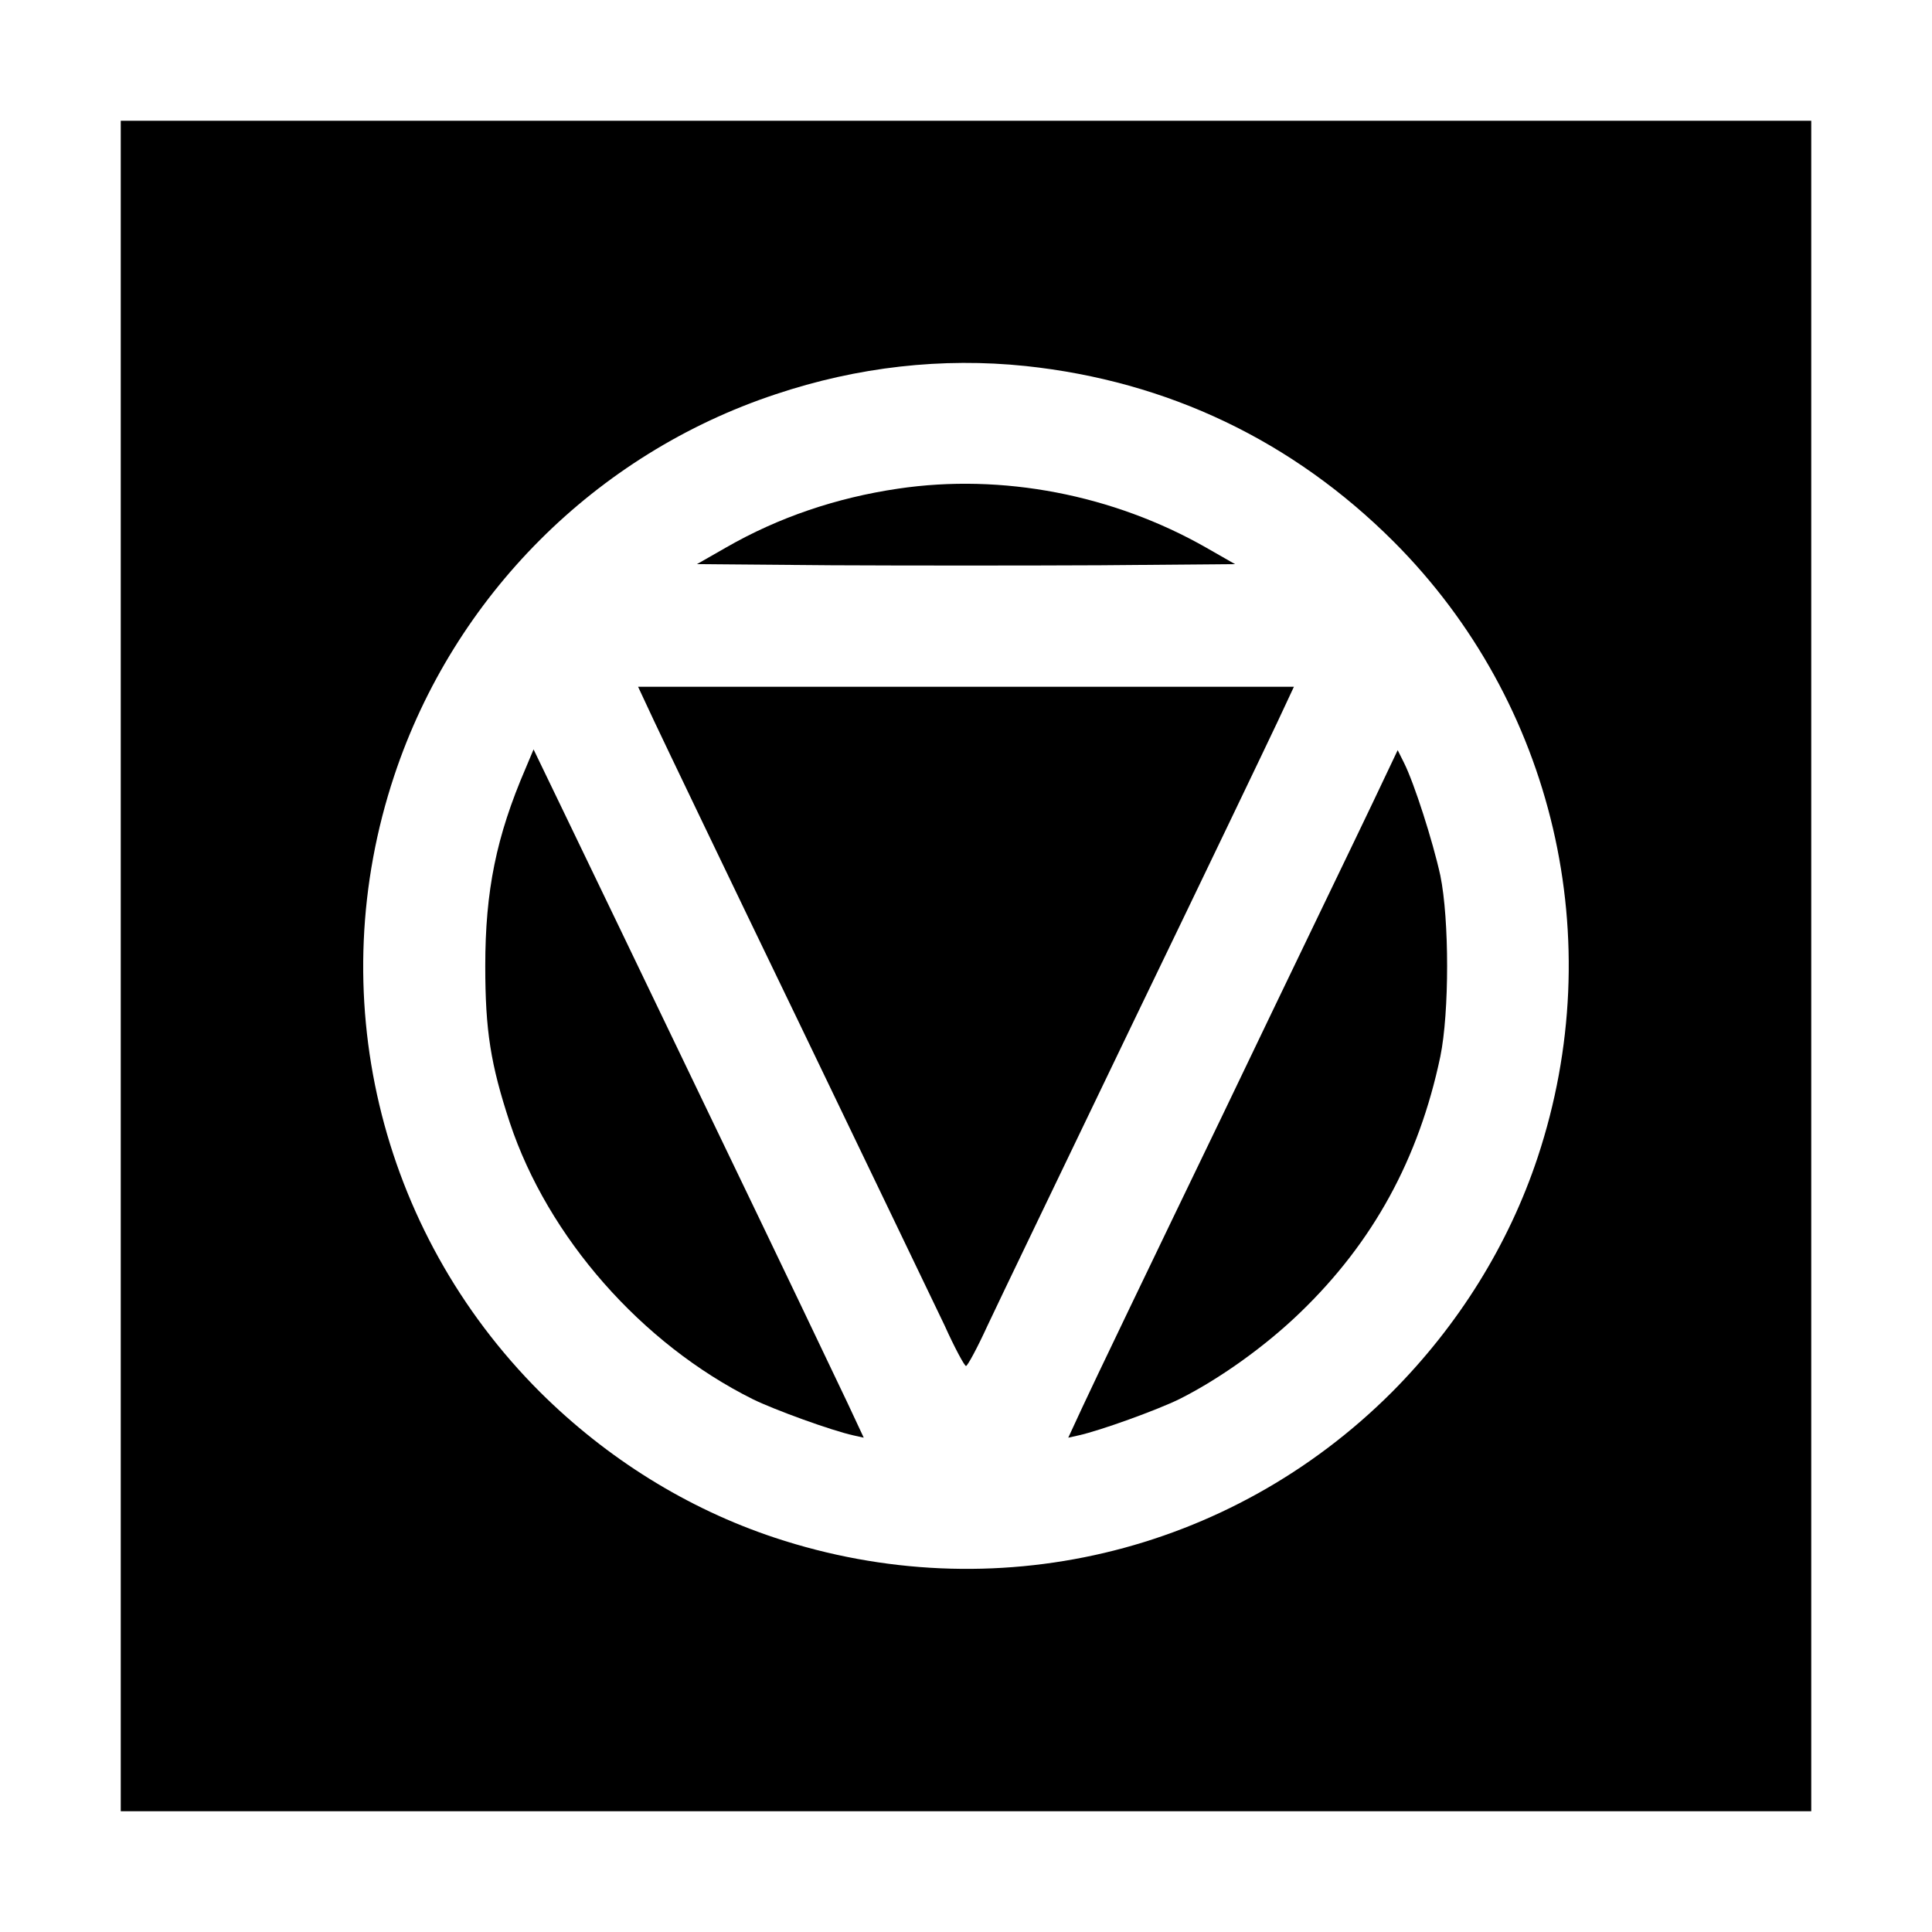 <?xml version="1.0" standalone="no"?>
<!DOCTYPE svg PUBLIC "-//W3C//DTD SVG 20010904//EN"
 "http://www.w3.org/TR/2001/REC-SVG-20010904/DTD/svg10.dtd">
<svg version="1.0" xmlns="http://www.w3.org/2000/svg"
 width="512pt" height="512pt" viewBox="0 0 512 512"
 preserveAspectRatio="xMidYMid meet">
<g transform="translate(0,512) scale(0.1,-0.1)"
fill="#000000" stroke="none">
<path d="M320 2560 l0 -2240 2240 0 2240 0 0 2240 0 2240 -2240 0 -2240 0 0
-2240z m2398 1590 c377 -40 708 -198 976 -466 425 -426 572 -1055 381 -1631
-77 -232 -210 -445 -386 -622 -430 -430 -1057 -578 -1636 -386 -232 77 -445
210 -622 386 -429 429 -578 1058 -386 1634 158 475 534 852 1010 1010 218 73
442 98 663 75z"/>
<path d="M2380 3825 c-163 -24 -317 -76 -456 -156 l-77 -44 357 -3 c196 -1
516 -1 712 0 l357 3 -77 44 c-246 140 -540 197 -816 156z"/>
<path d="M1734 3208 c24 -51 195 -408 381 -793 185 -385 360 -748 388 -807 27
-60 53 -108 57 -108 4 0 30 48 57 107 28 60 203 423 388 808 186 385 357 742
381 793 l43 92 -869 0 -869 0 43 -92z"/>
<path d="M1393 3084 c-78 -181 -107 -325 -107 -524 0 -171 14 -260 65 -415
101 -304 349 -586 644 -733 57 -28 208 -83 267 -96 l27 -6 -43 92 c-24 51
-184 386 -356 743 -172 358 -349 726 -394 819 l-82 170 -21 -50z"/>
<path d="M3638 2993 c-36 -76 -216 -448 -398 -828 -183 -379 -350 -727 -371
-773 l-38 -82 27 6 c59 13 210 68 267 96 106 53 228 140 321 230 193 186 314
407 371 678 24 117 24 363 0 480 -20 91 -69 244 -96 298 l-17 34 -66 -139z"/>
</g>
</svg>
